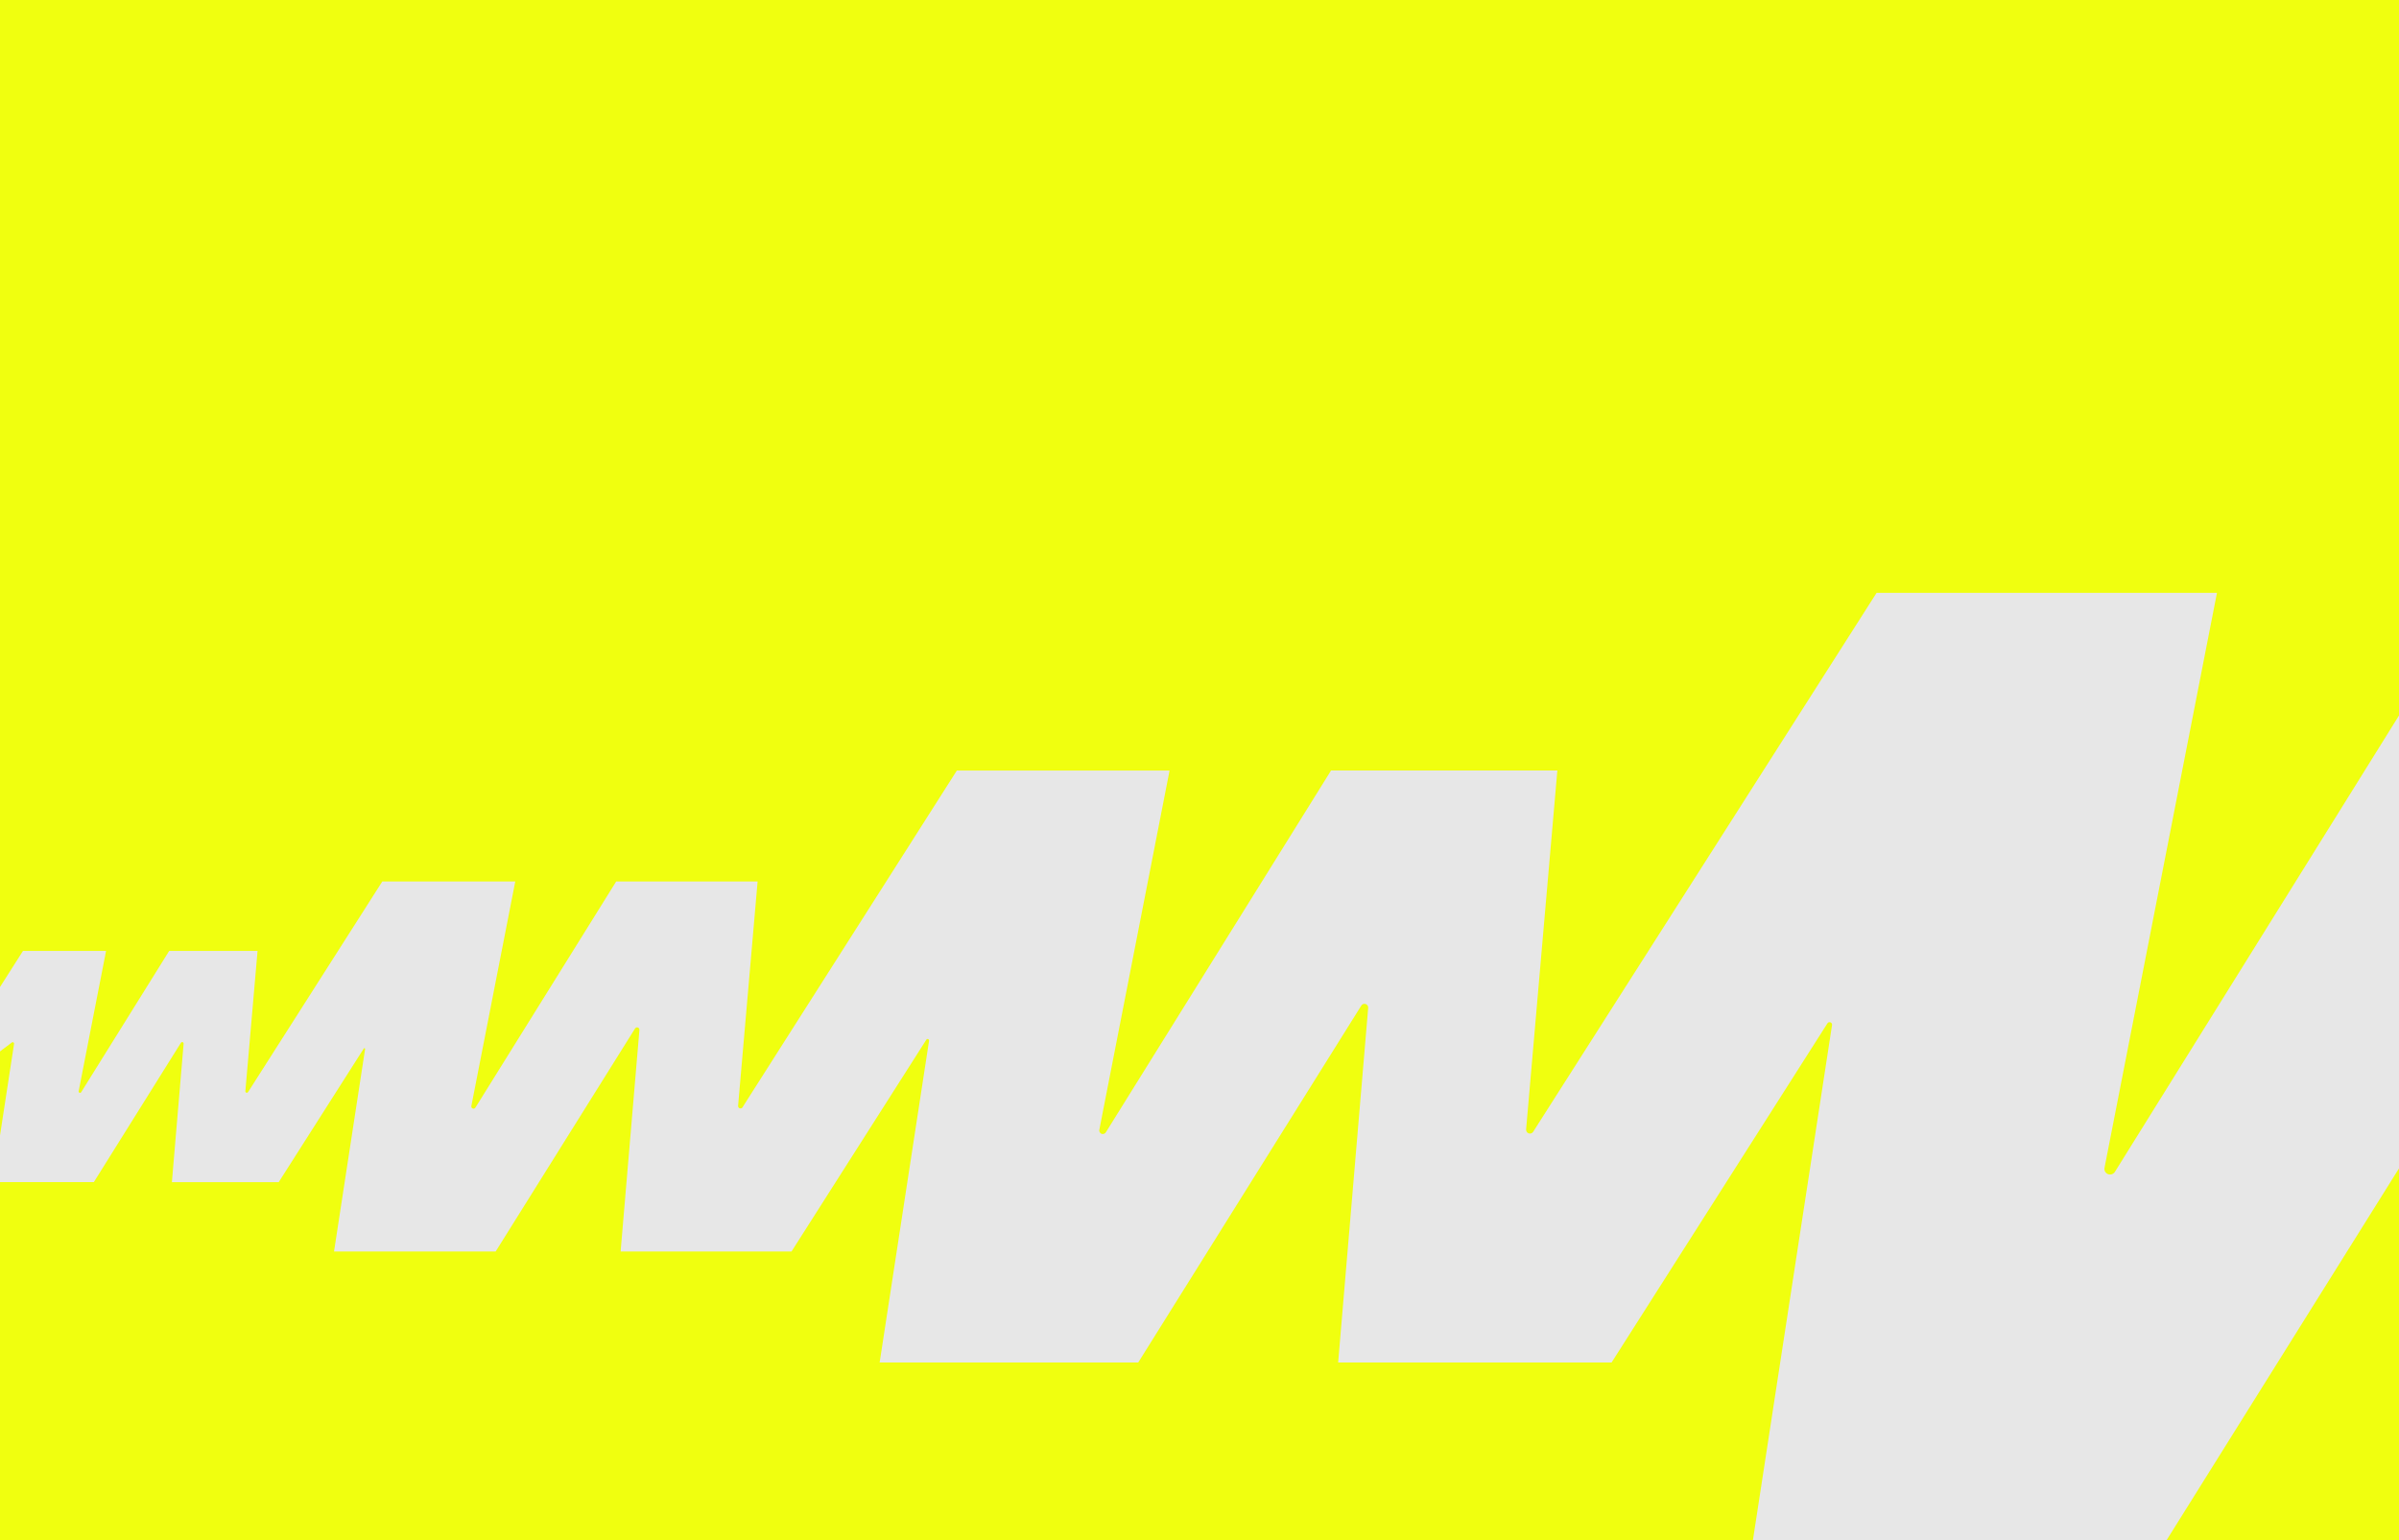 <svg xmlns="http://www.w3.org/2000/svg" fill="none" viewBox="0 0 704 452" height="452" width="704">
<rect x="0" y="0" width="704" height="452" fill="#333333" stroke="none"/>
<g clip-path="url(#clip0_71_606)">
<rect fill="#F0FF0F" height="452" width="704"></rect>
<path fill="#E7E7E7" d="M1035 174L858.069 451.983H729.698L743.813 285.508C743.915 284.357 742.885 283.41 741.736 283.63C741.247 283.714 740.825 284.002 740.555 284.425L635.804 452H514.406L537.622 300.841C537.74 300.062 536.71 299.656 536.271 300.333L472.921 399.876L392.687 399.876L401.501 295.814C401.568 295.087 400.927 294.511 400.218 294.63C399.897 294.68 399.644 294.867 399.475 295.137L334.014 399.876H258.136L272.64 305.427C272.707 304.97 272.1 304.733 271.846 305.122L232.269 367.299H182.123L187.644 302.262C187.678 301.805 187.29 301.45 186.834 301.517C186.648 301.551 186.479 301.67 186.361 301.839L145.45 367.299H98.022L107.14 307.881C107.174 307.644 106.87 307.542 106.752 307.728L81.78 346.957H50.442L53.887 306.307C53.904 306.019 53.65 305.782 53.38 305.833C53.262 305.867 53.161 305.918 53.093 306.036L27.53 346.94H-2.102L4.129 306.341C4.179 305.968 3.74 305.714 3.453 305.968L-21.316 324.686C-21.654 324.99 -22.177 324.584 -21.941 324.178L6.746 279.077H31.127L23.073 320.302C23.056 320.539 23.242 320.742 23.478 320.742C23.613 320.742 23.765 320.675 23.816 320.556L49.649 279.077H75.583L72.004 320.218C71.987 320.421 72.088 320.624 72.291 320.692C72.493 320.759 72.696 320.675 72.797 320.506L112.188 258.701H151.208L138.308 324.669C138.275 325.041 138.562 325.379 138.967 325.379C139.186 325.379 139.389 325.261 139.507 325.075L180.823 258.701L222.325 258.701L216.601 324.516C216.567 324.838 216.753 325.159 217.057 325.278C217.377 325.379 217.681 325.278 217.867 325.024C217.884 325.024 217.884 324.99 217.901 324.99L218.678 323.738L280.795 226.141H343.216L322.584 331.675C322.533 332.284 323.006 332.826 323.614 332.826C323.968 332.826 324.306 332.64 324.508 332.335L390.61 226.124L457.016 226.124L447.848 331.421C447.798 331.929 448.102 332.453 448.574 332.623C449.115 332.809 449.655 332.589 449.925 332.149L550.691 174L650.578 174L617.552 342.878C617.451 343.86 618.228 344.706 619.207 344.706C619.781 344.706 620.321 344.418 620.625 343.927L726.405 174L832.675 174L817.986 342.489C817.918 343.318 818.374 344.147 819.168 344.418C819.995 344.706 820.873 344.367 821.312 343.674L928.224 174L1035 174Z"></path>
</g>
<defs>
<clipPath id="clip0_71_606">
<rect fill="white" height="452" width="704"></rect>
</clipPath>
</defs>
</svg>
